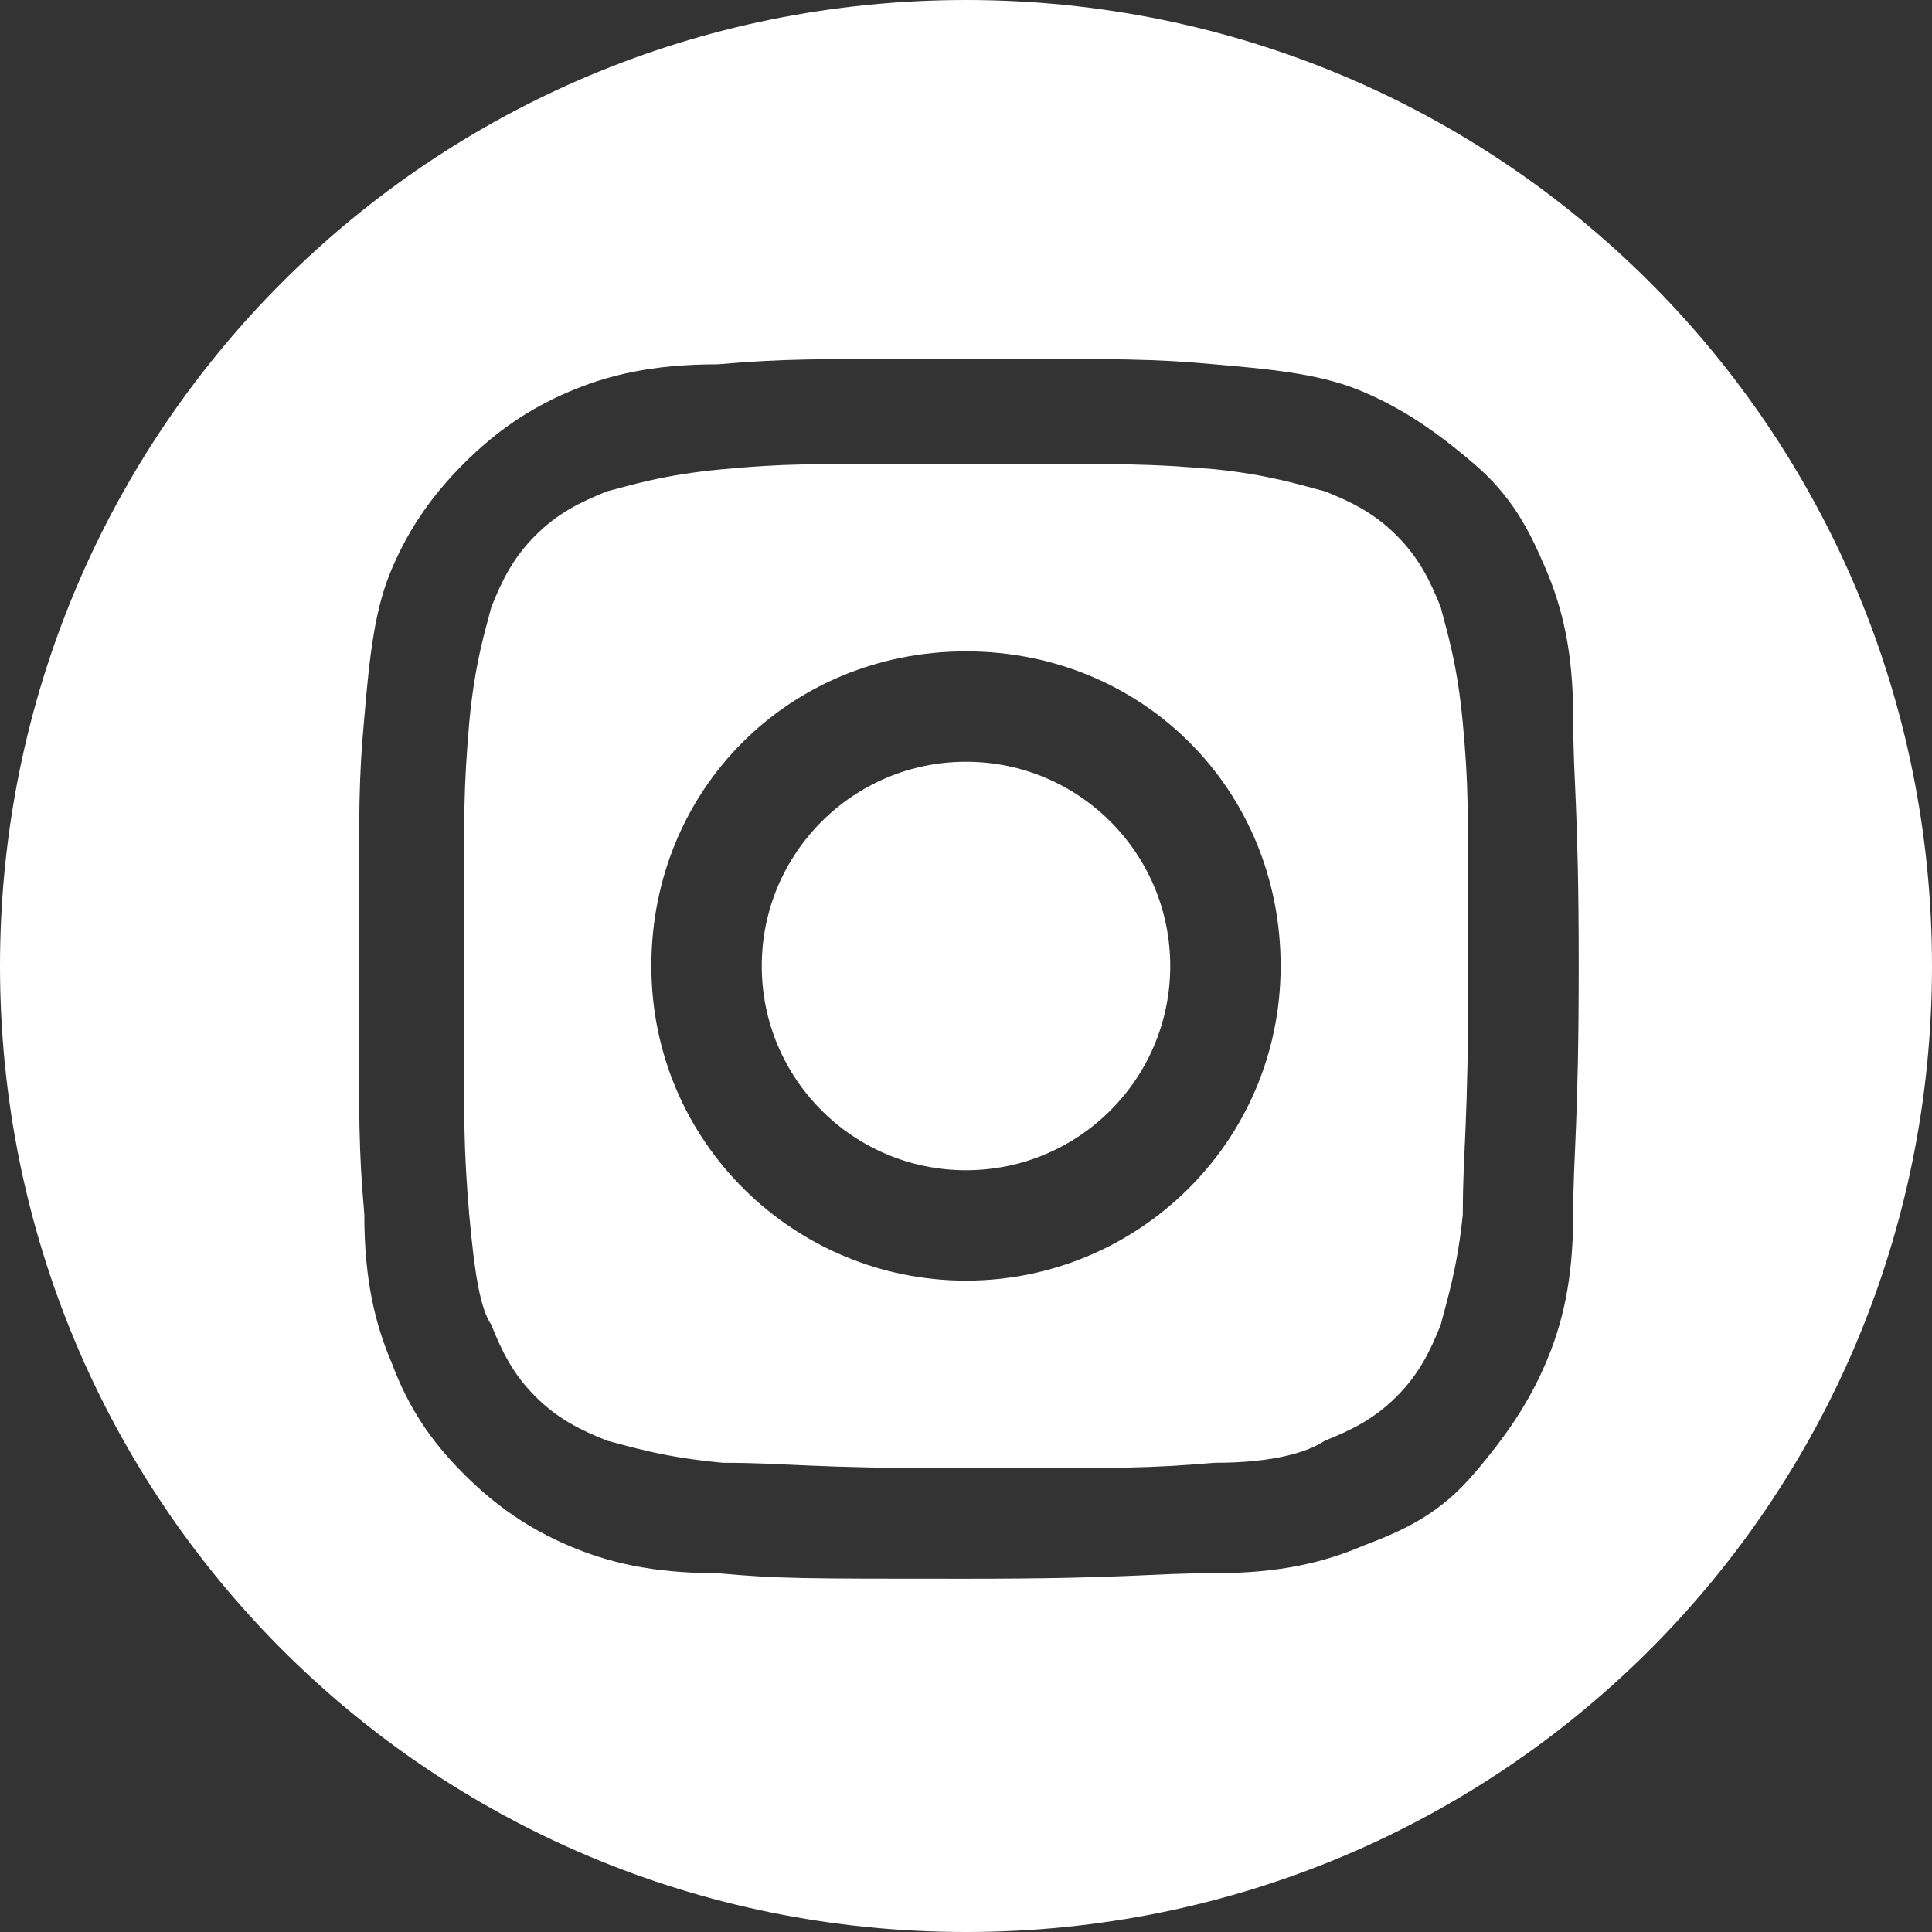 <?xml version="1.0" encoding="UTF-8"?>
<!-- Generator: Adobe Illustrator 26.2.1, SVG Export Plug-In . SVG Version: 6.00 Build 0)  -->
<svg xmlns="http://www.w3.org/2000/svg" xmlns:xlink="http://www.w3.org/1999/xlink" version="1.1" id="navi_sprachnavi" x="0px" y="0px" viewBox="0 0 35 35" style="enable-background:new 0 0 35 35;" xml:space="preserve">
<rect x="0" y="0" width="35" height="35" fill="#333333" stroke="none"/>
<style type="text/css">
	.st0{fill:#FFFFFF;}
</style>
<circle class="st0" cx="17.5" cy="17.5" r="3.7"></circle>
<path class="st0" d="M26.1,11c-0.2-0.5-0.4-0.9-0.8-1.3c-0.4-0.4-0.8-0.6-1.3-0.8c-0.4-0.1-1-0.3-2-0.4c-1.2-0.1-1.5-0.1-4.5-0.1  s-3.3,0-4.4,0.1C12,8.6,11.4,8.8,11,8.9c-0.5,0.2-0.9,0.4-1.3,0.8S9.1,10.5,8.9,11c-0.1,0.4-0.3,1-0.4,2.1c-0.1,1.2-0.1,1.5-0.1,4.4  s0,3.3,0.1,4.5c0.1,1.1,0.2,1.7,0.4,2c0.2,0.5,0.4,0.9,0.8,1.3c0.4,0.4,0.8,0.6,1.3,0.8c0.4,0.1,1,0.3,2.1,0.4  c1.2,0,1.5,0.1,4.4,0.1s3.3,0,4.5-0.1c1.1,0,1.7-0.2,2-0.4c0.5-0.2,0.9-0.4,1.3-0.8s0.6-0.8,0.8-1.3c0.1-0.4,0.3-1,0.4-2  c0-1.2,0.1-1.5,0.1-4.5s0-3.3-0.1-4.4C26.4,12,26.2,11.4,26.1,11z M17.5,23.2c-3.1,0-5.7-2.5-5.7-5.7s2.5-5.7,5.7-5.7  s5.7,2.5,5.7,5.7S20.6,23.2,17.5,23.2z"></path>
<path class="st0" d="M17.5,0C7.8,0,0,7.8,0,17.5S7.8,35,17.5,35S35,27.2,35,17.5S27.2,0,17.5,0z M28.5,22c0,1.2-0.2,2-0.5,2.7  c-0.3,0.7-0.7,1.3-1.3,2s-1.2,1-2,1.3c-0.7,0.3-1.5,0.5-2.7,0.5c-1.2,0-1.5,0.1-4.5,0.1s-3.4,0-4.5-0.1c-1.2,0-2-0.2-2.7-0.5  c-0.7-0.3-1.3-0.7-1.9-1.3s-1-1.2-1.3-2C6.8,24,6.6,23.2,6.6,22c-0.1-1.2-0.1-1.5-0.1-4.5s0-3.4,0.1-4.5c0.1-1.2,0.2-2,0.5-2.7  c0.3-0.7,0.7-1.3,1.3-1.9s1.2-1,1.9-1.3C11,6.8,11.8,6.6,13,6.6c1.2-0.1,1.6-0.1,4.5-0.1s3.4,0,4.5,0.1c1.2,0.1,2,0.2,2.7,0.5  c0.7,0.3,1.3,0.7,2,1.3s1,1.2,1.3,1.9c0.3,0.7,0.5,1.5,0.5,2.7c0,1.2,0.1,1.6,0.1,4.5S28.5,20.9,28.5,22z"></path>
</svg>
